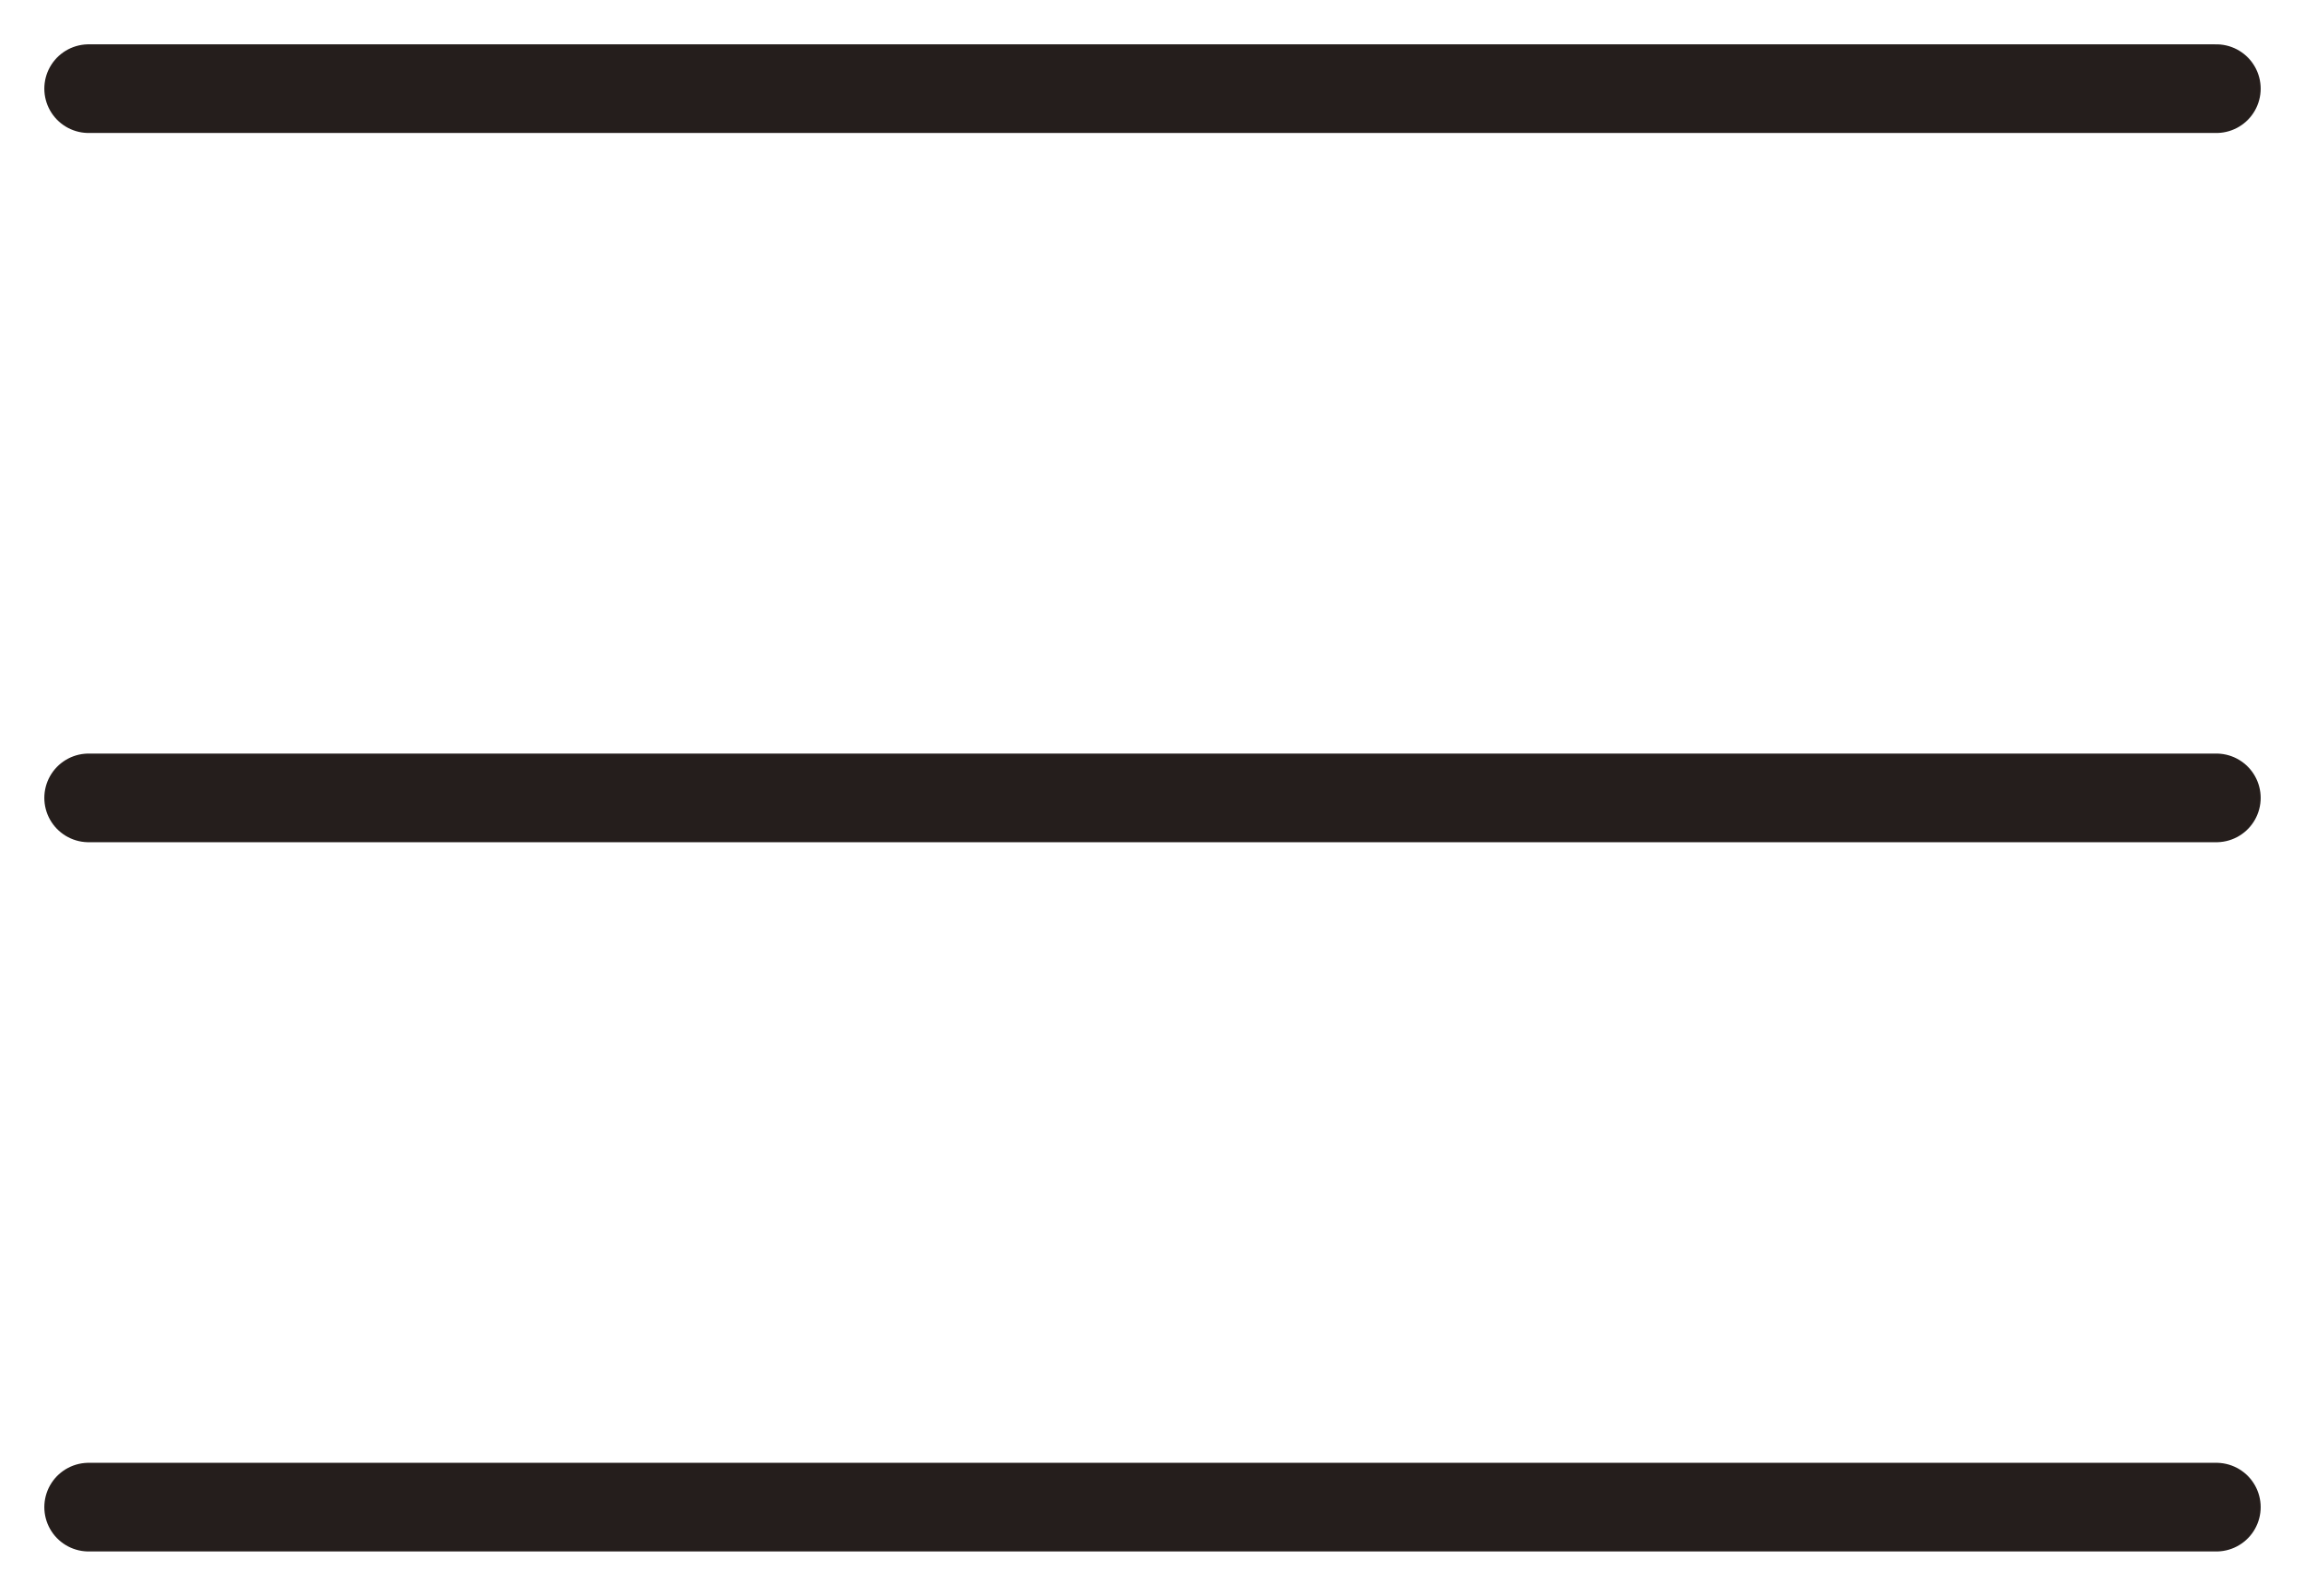 <svg width="26" height="18" viewBox="0 0 26 18" fill="none" xmlns="http://www.w3.org/2000/svg">
<path d="M1 1H25" stroke="#251E1C" stroke-linecap="round"/>
<path d="M1 9H25" stroke="#251E1C" stroke-linecap="round"/>
<path d="M1 17H25" stroke="#251E1C" stroke-linecap="round"/>
</svg>
